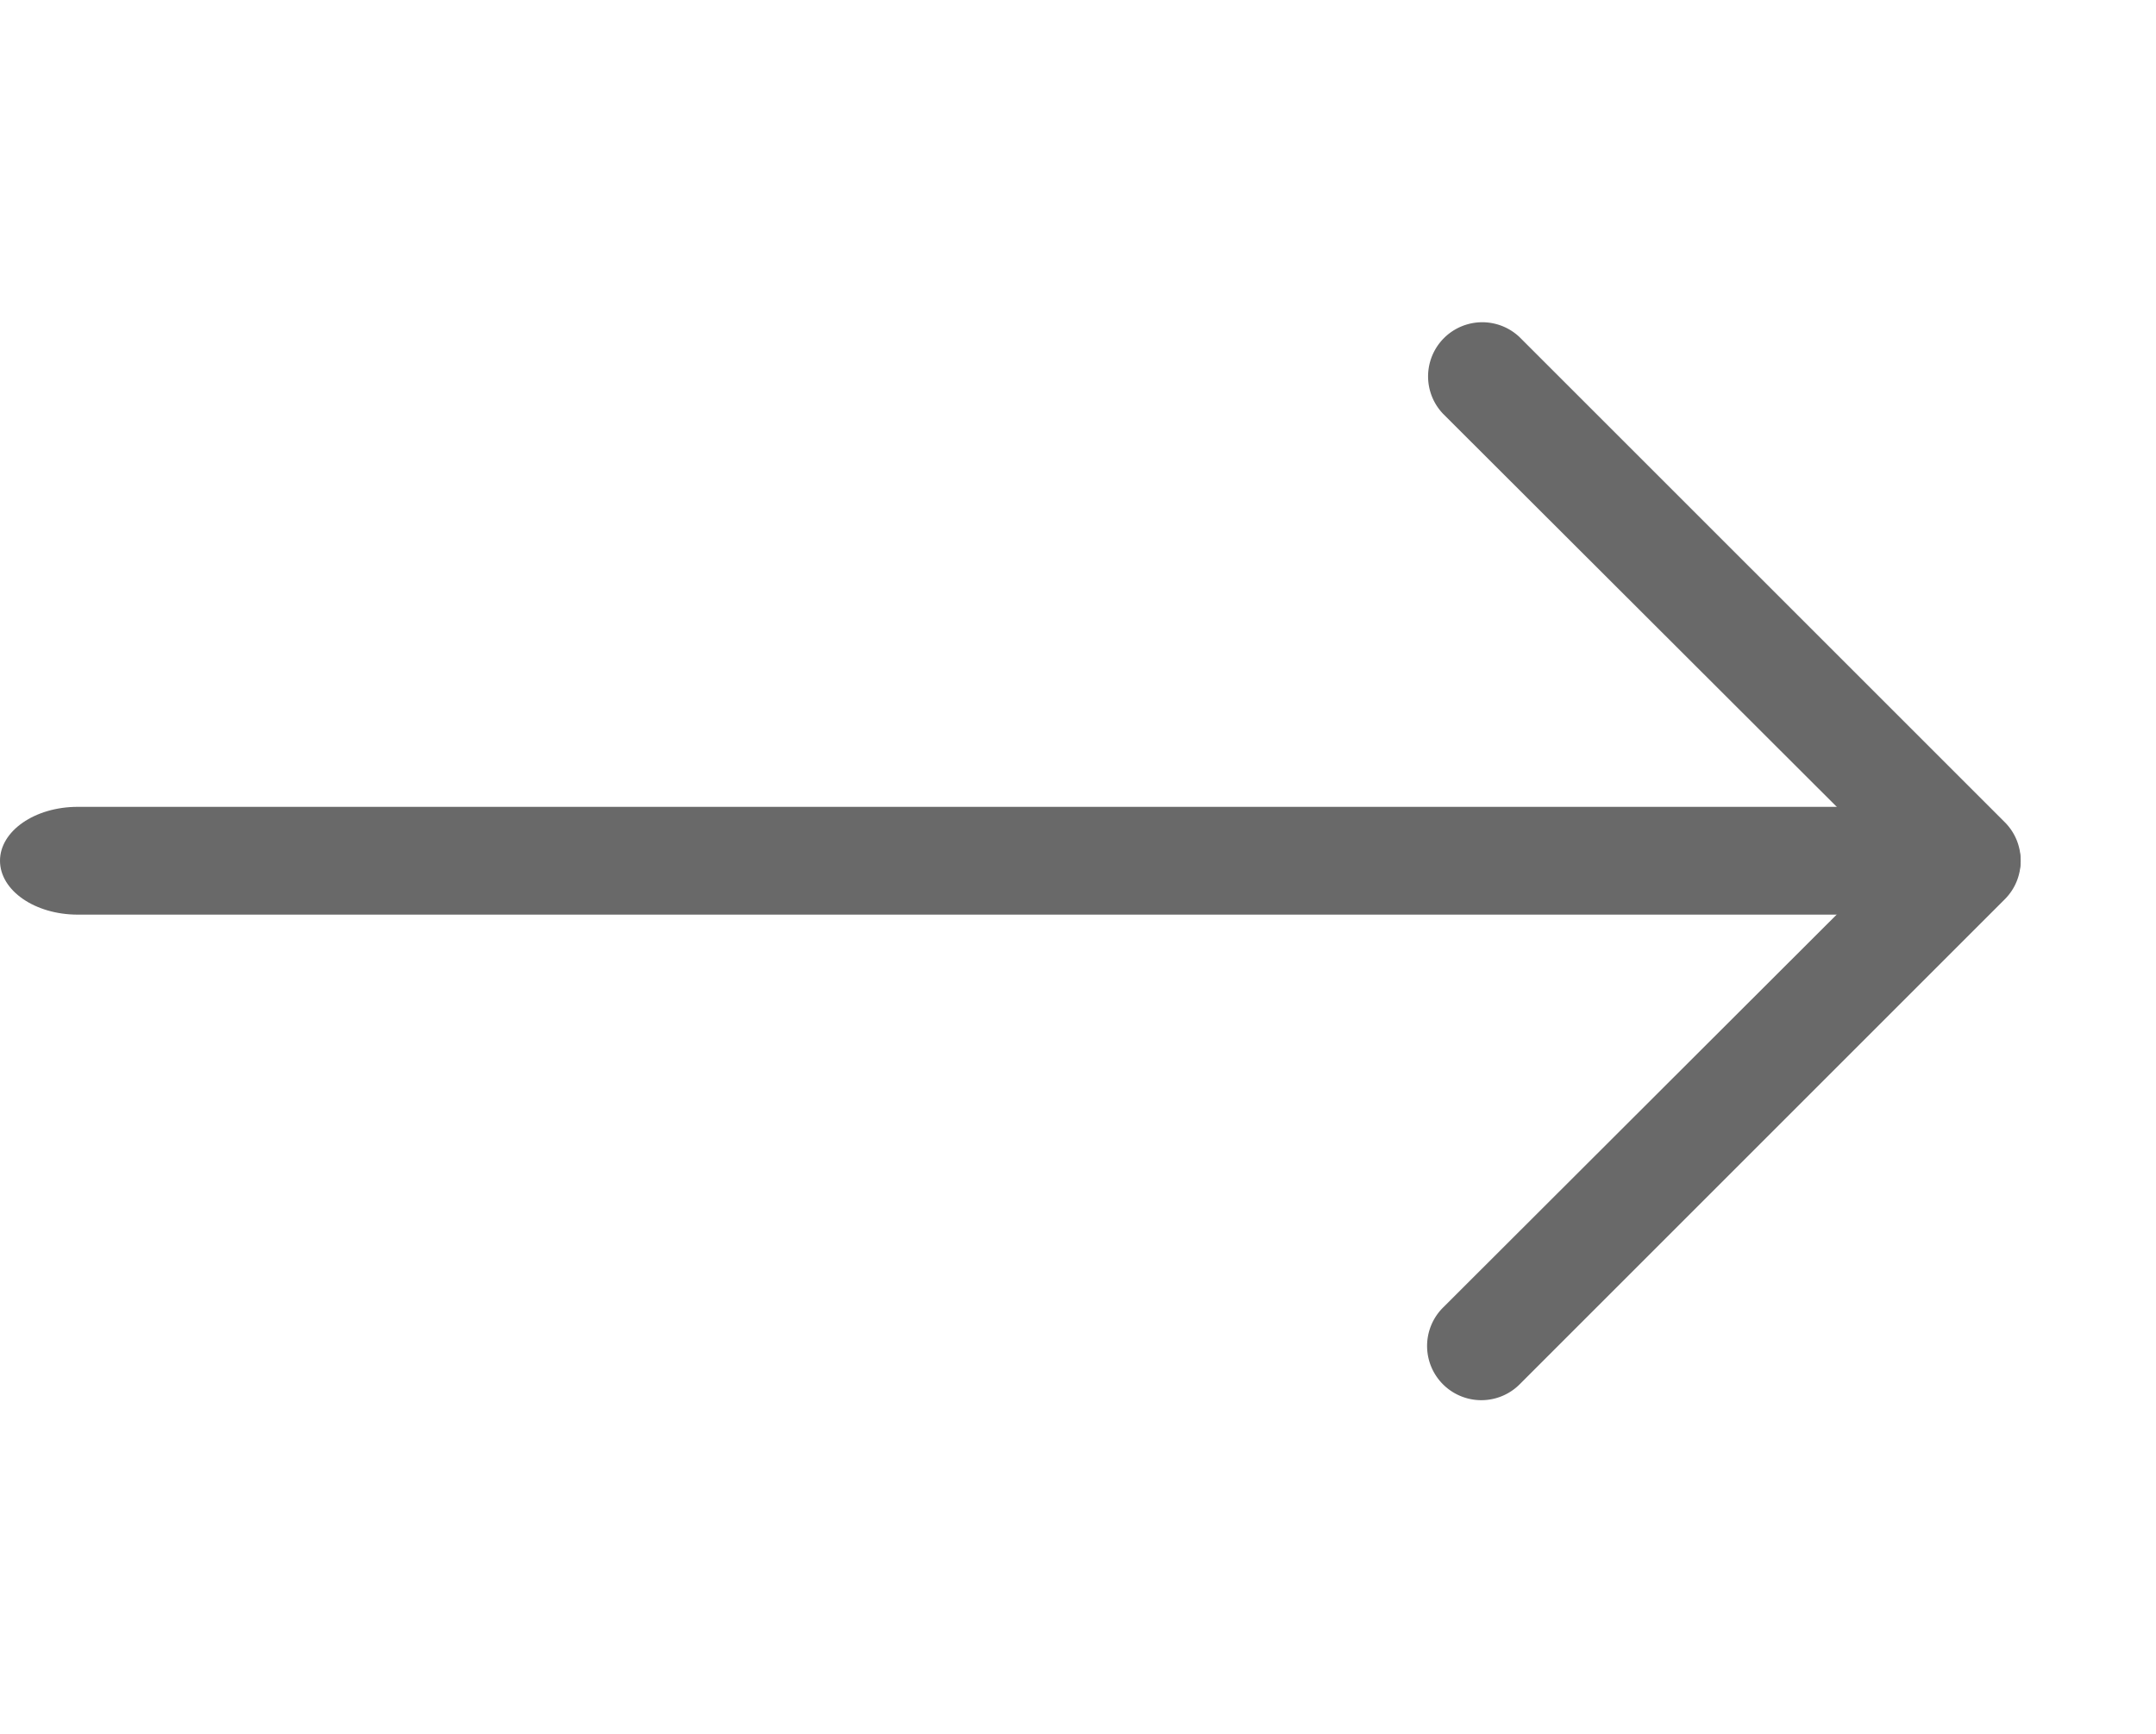 <svg xmlns="http://www.w3.org/2000/svg" width="32.317" height="26" viewBox="0 0 32.317 26">
  <g id="right-arrow-icon" transform="translate(32.713 -0.03) rotate(90)">
    <g id="Layer_2" data-name="Layer 2" transform="translate(4.847 2.425)">
      <path id="Path_124" data-name="Path 124" d="M8.087,0a.808.808,0,0,0-.574.234L.238,7.51A.812.812,0,0,0,1.386,8.658l6.7-6.71,6.7,6.71A.812.812,0,1,0,15.937,7.51L8.661.234A.808.808,0,0,0,8.087,0Z" transform="translate(0 0)" fill="#696969"/>
      <path id="Path_125" data-name="Path 125" d="M.808,0C.362,0,0,.522,0,1.165V29.123c0,.643.362,1.165.808,1.165s.808-.522.808-1.165V1.165C1.617.522,1.255,0,.808,0Z" transform="translate(7.279 0)" fill="#696969"/>
    </g>
    <g id="frame" transform="translate(0 0)">
      <rect id="Rectangle_31" data-name="Rectangle 31" width="26" height="25" transform="translate(0.03 0.395)" fill="none"/>
    </g>
  </g>
</svg>
